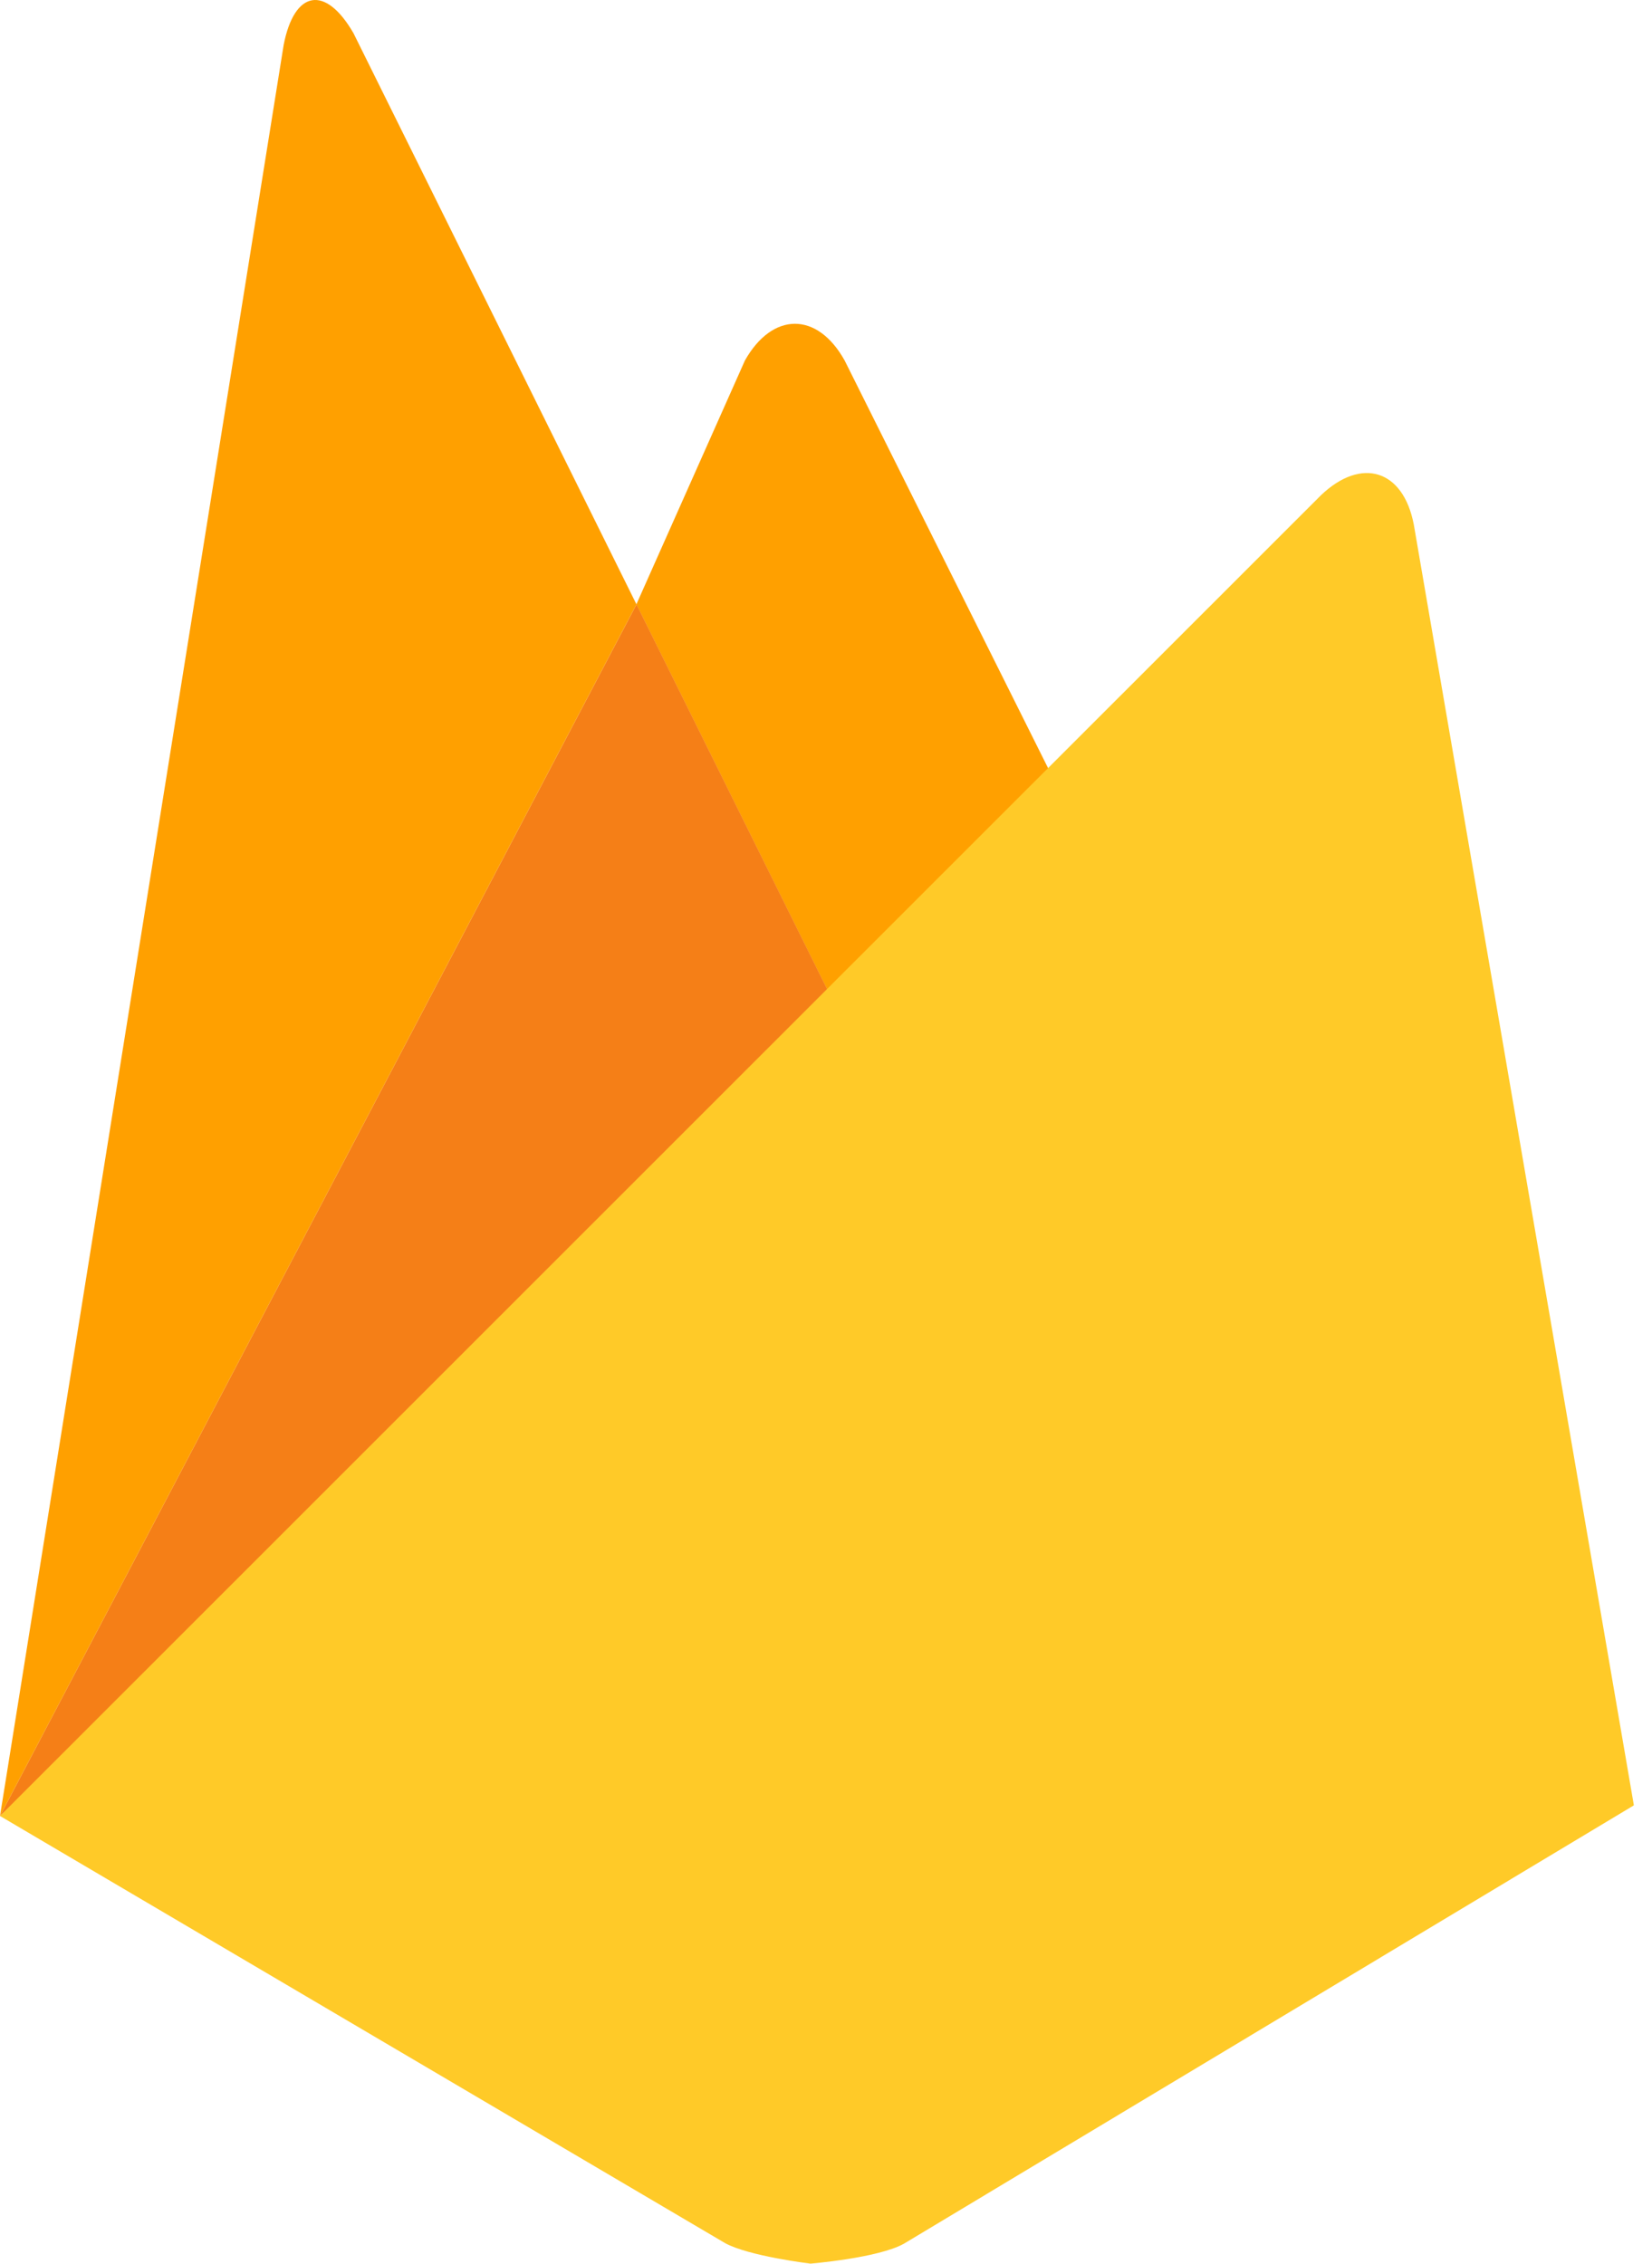 <svg width="73" height="100" viewBox="0 0 73 100" fill="none" xmlns="http://www.w3.org/2000/svg">
<path d="M47.405 36.117L37.405 45.429L28.121 26.696L32.917 15.925C34.129 13.777 36.111 13.748 37.324 15.925L47.405 36.117Z" fill="#FFA000"/>
<path d="M37.409 45.425L0 80.219L28.126 26.696L37.409 45.425Z" fill="#F57F17"/>
<path d="M58.371 21.877C60.163 20.17 62.008 20.746 62.474 23.17L72.199 79.749L39.942 99.114C38.811 99.747 35.812 99.994 35.812 99.994C35.812 99.994 33.083 99.662 32.038 99.086L0 80.219L58.371 21.877Z" fill="#FFCA28"/>
<path d="M28.125 26.697L0 80.219L12.534 1.988C13.005 -0.436 14.379 -0.683 15.619 1.465L28.125 26.697Z" fill="#FFA000"/>
</svg>
